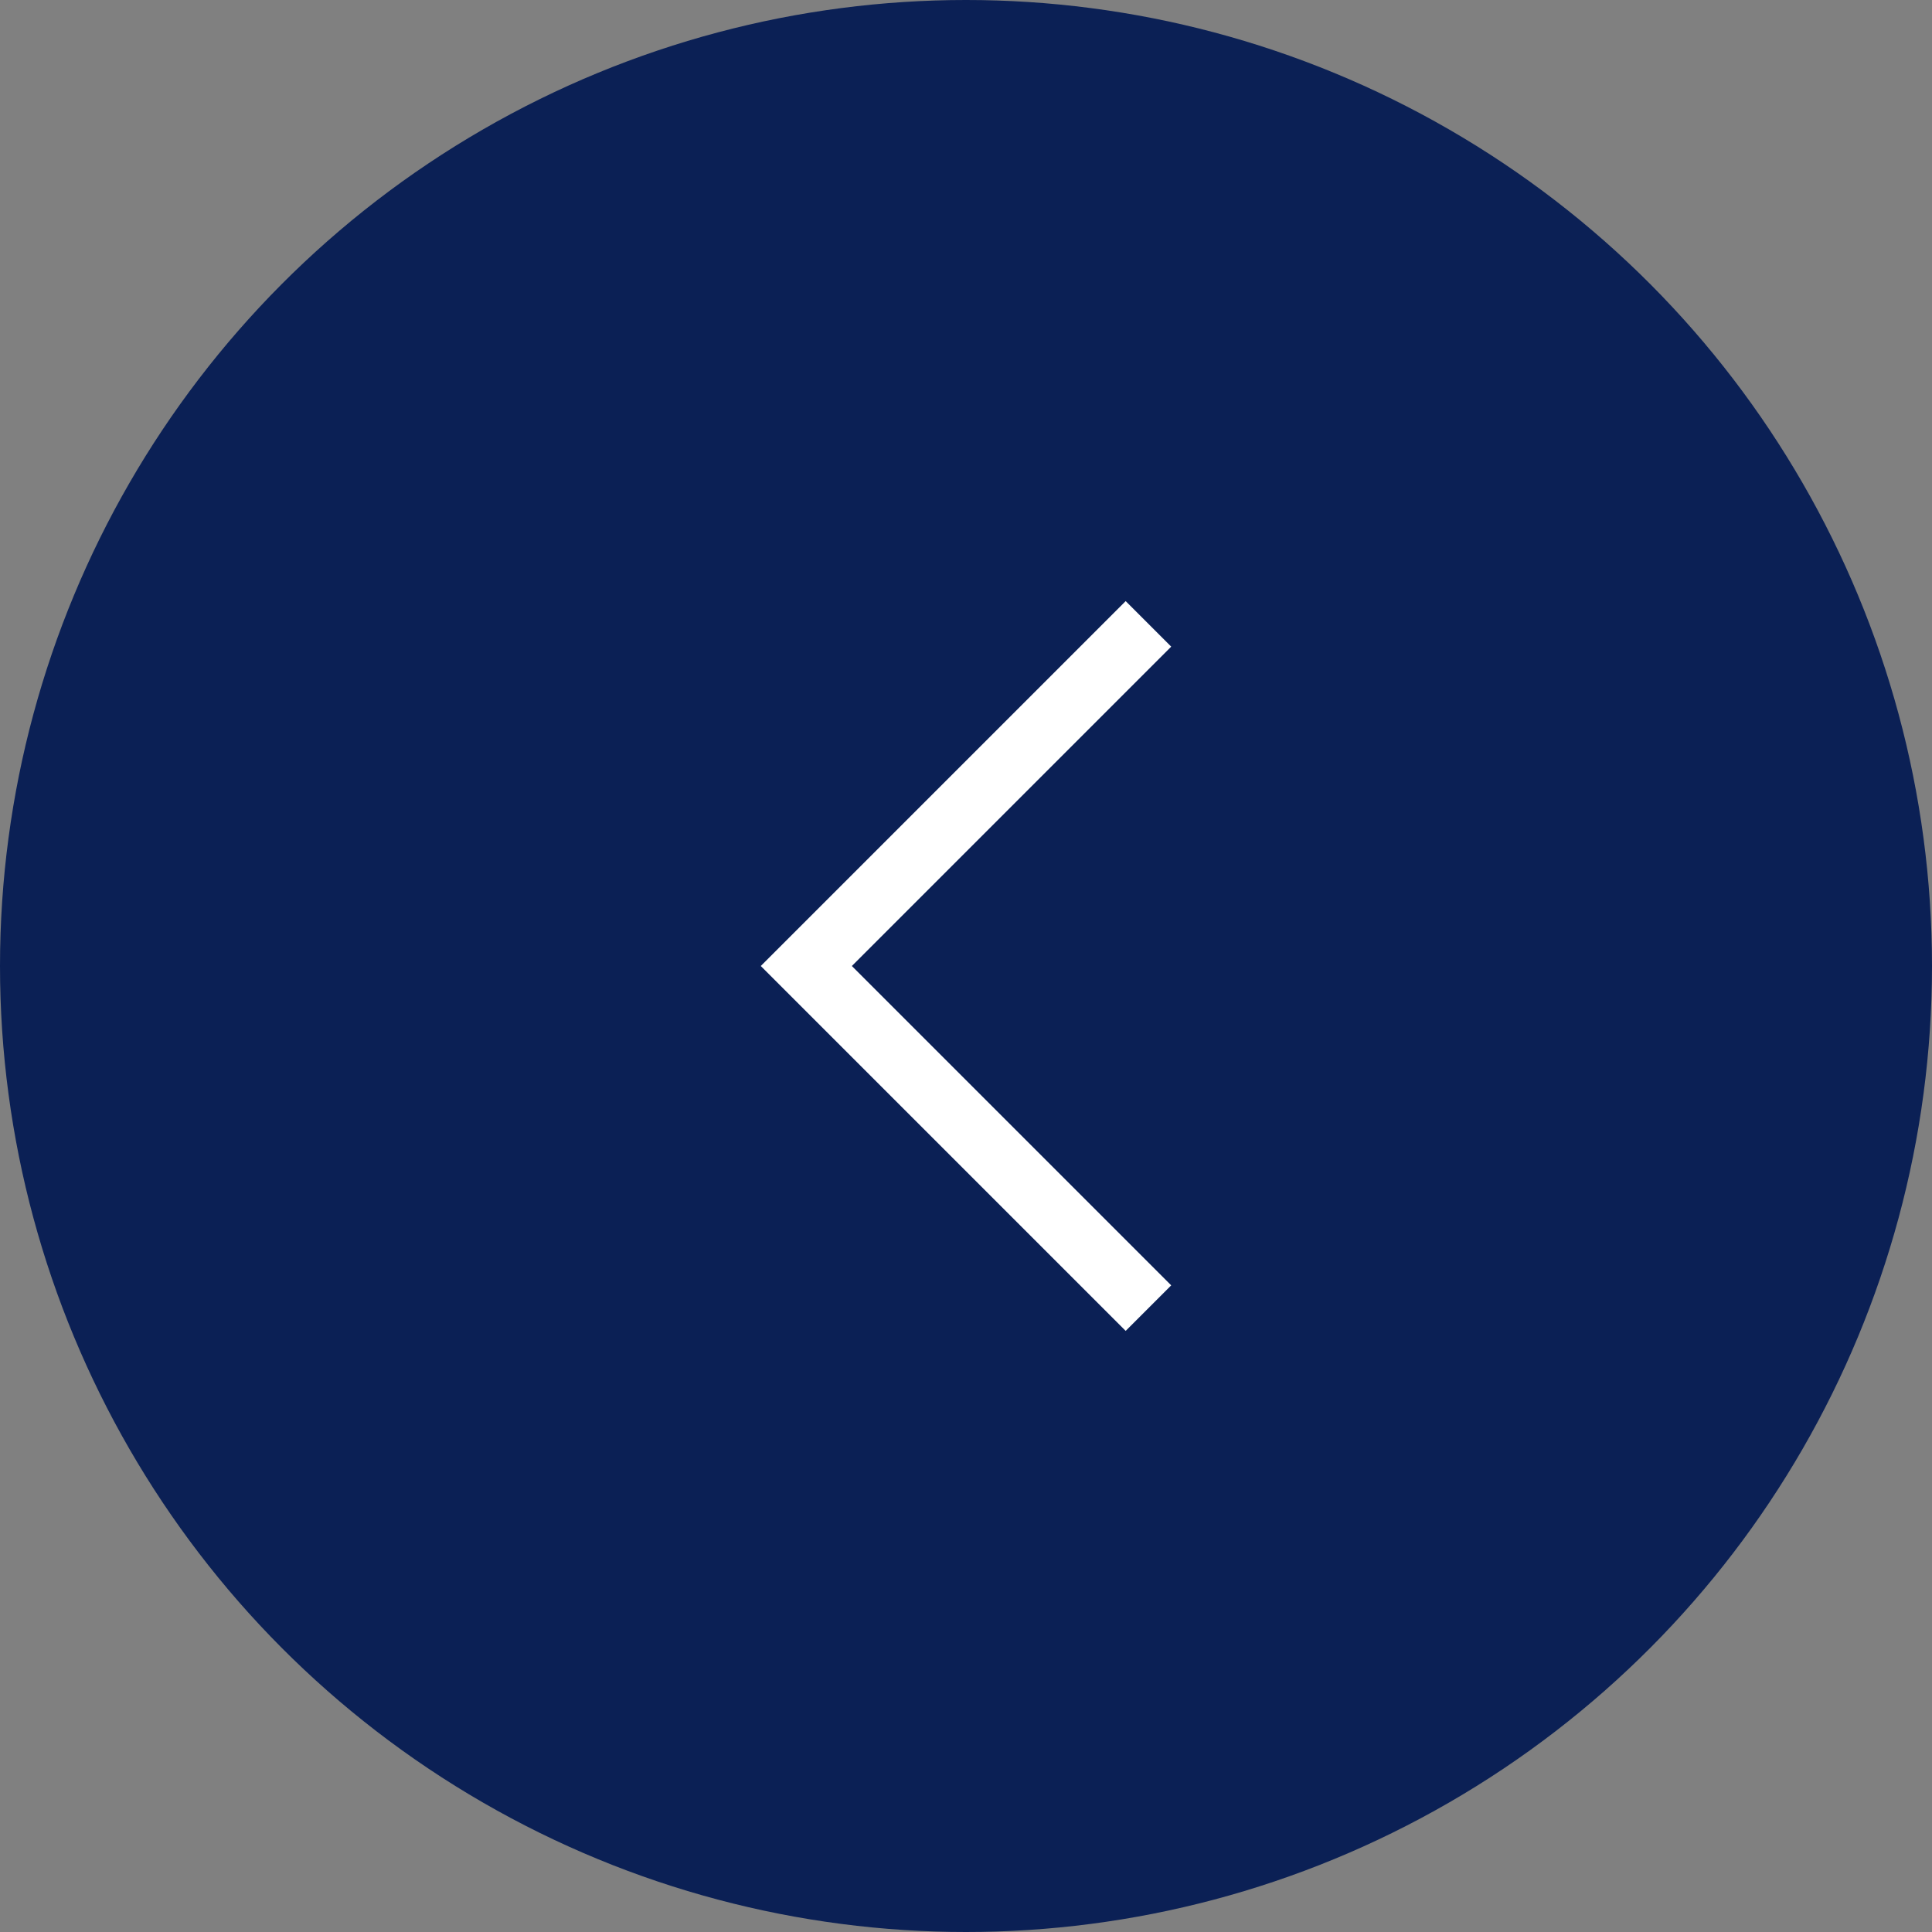 <svg xmlns="http://www.w3.org/2000/svg" width="60" height="60" viewBox="0 0 60 60">
  <rect x="0" y="0" width="60" height="60" fill="#808080" stroke="none"/>
  <g id="Carousel_arrow_blue" data-name="Carousel arrow blue" transform="translate(60 60) rotate(180)">
    <circle id="Ellipse_101" data-name="Ellipse 101" cx="30" cy="30" r="30" fill="#0b2055"/>
    <path id="Path_10661" data-name="Path 10661" d="M11.332,0,0,11.332,11.332,22.664l1.414-1.414L2.828,11.332l9.918-9.918Z" transform="translate(36.373 41.332) rotate(180)" fill="#fff"/>
  </g>
</svg>
